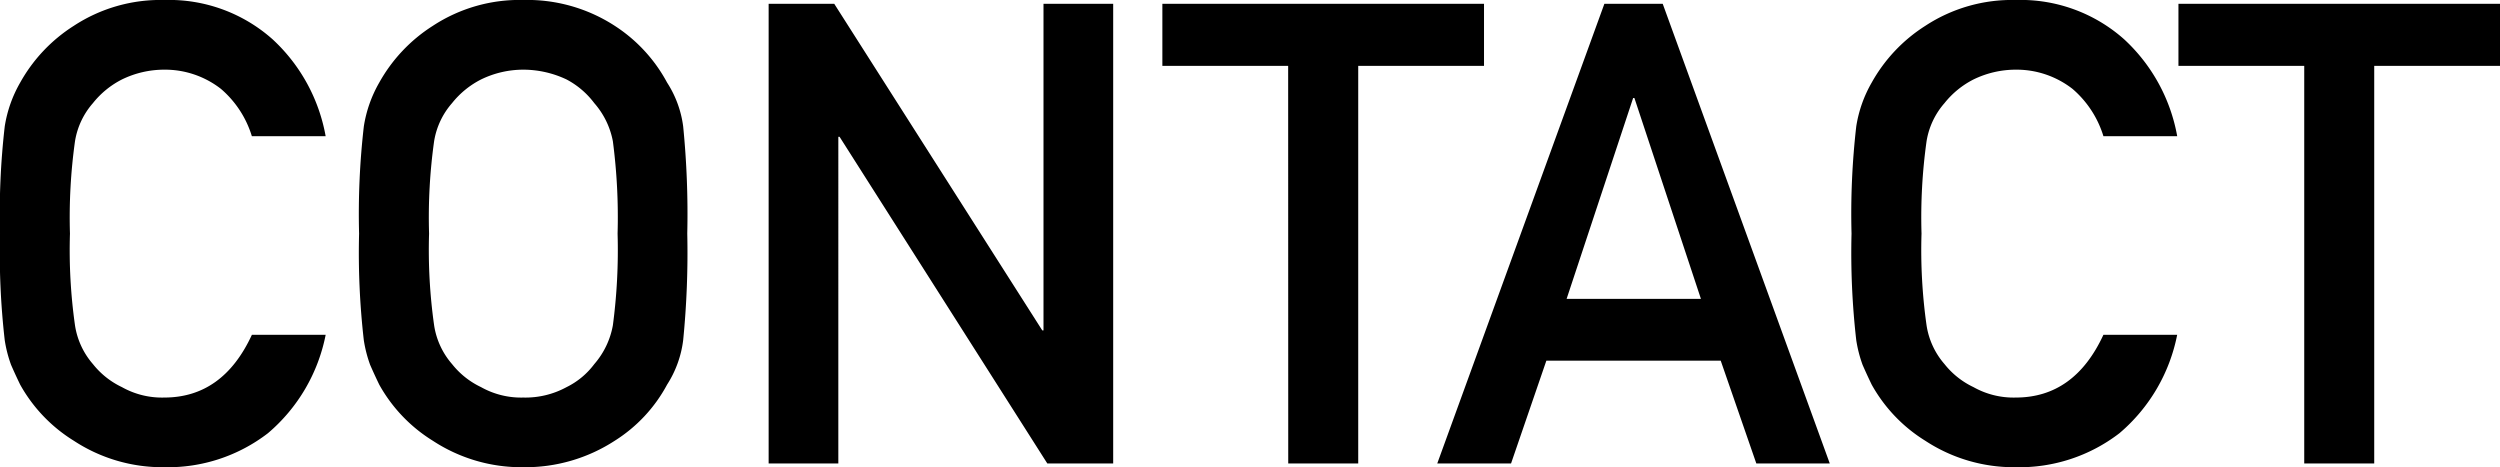 <svg xmlns="http://www.w3.org/2000/svg" width="243.94" height="45.589" viewBox="0 0 243.94 45.589">
  <path id="パス_12677" data-name="パス 12677" d="M27.778-12.551q-2.83,6.122-8.552,6.122A7.978,7.978,0,0,1,15.1-7.444a7.957,7.957,0,0,1-2.83-2.246,7.47,7.47,0,0,1-1.753-3.784,52.343,52.343,0,0,1-.492-8.952,53.556,53.556,0,0,1,.492-9.013,7.422,7.422,0,0,1,1.753-3.722,8.579,8.579,0,0,1,2.83-2.307,9.4,9.4,0,0,1,4.122-.954,8.885,8.885,0,0,1,5.537,1.876,9.867,9.867,0,0,1,3.015,4.614h7.2a16.921,16.921,0,0,0-5.168-9.444A15.193,15.193,0,0,0,19.226-45.22,15.419,15.419,0,0,0,10.4-42.7,15.487,15.487,0,0,0,5.168-37.16a12.385,12.385,0,0,0-1.507,4.276A74.864,74.864,0,0,0,3.2-22.425a75.013,75.013,0,0,0,.461,10.4,12.634,12.634,0,0,0,.615,2.4q.4.923.892,1.938A15.023,15.023,0,0,0,10.4-2.215,15.759,15.759,0,0,0,19.226.369,16.01,16.01,0,0,0,29.347-2.953a16.844,16.844,0,0,0,5.629-9.6Zm10.459-9.875a75.013,75.013,0,0,0,.461,10.4,12.634,12.634,0,0,0,.615,2.4q.4.923.892,1.938a15.023,15.023,0,0,0,5.229,5.476A15.759,15.759,0,0,0,54.264.369a16.023,16.023,0,0,0,8.921-2.584A14.626,14.626,0,0,0,68.291-7.69a10.37,10.37,0,0,0,1.569-4.337,86.447,86.447,0,0,0,.4-10.4,86.275,86.275,0,0,0-.4-10.459,10.3,10.3,0,0,0-1.569-4.276A15.077,15.077,0,0,0,63.185-42.7a15.679,15.679,0,0,0-8.921-2.522A15.419,15.419,0,0,0,45.435-42.7a15.487,15.487,0,0,0-5.229,5.537A12.385,12.385,0,0,0,38.7-32.884,74.864,74.864,0,0,0,38.237-22.425Zm6.829,0a53.556,53.556,0,0,1,.492-9.013,7.422,7.422,0,0,1,1.753-3.722,8.579,8.579,0,0,1,2.83-2.307,9.4,9.4,0,0,1,4.122-.954,9.893,9.893,0,0,1,4.214.954,8.1,8.1,0,0,1,2.707,2.307A7.844,7.844,0,0,1,63-31.438a57.075,57.075,0,0,1,.461,9.013A55.782,55.782,0,0,1,63-13.474,7.881,7.881,0,0,1,61.185-9.69a7.511,7.511,0,0,1-2.707,2.246,8.381,8.381,0,0,1-4.214,1.015,7.978,7.978,0,0,1-4.122-1.015,7.957,7.957,0,0,1-2.83-2.246,7.47,7.47,0,0,1-1.753-3.784A52.343,52.343,0,0,1,45.066-22.425ZM78.2,0h6.8V-31.869h.123L105.39,0h6.429V-44.851h-6.8v31.869H104.9l-20.3-31.869H78.2Zm50.7,0h6.829V-38.791h12.274v-6.06H116.618v6.06h12.274Zm27.163-16.058,6.491-19.6h.123l6.491,19.6ZM174.573,0h7.167l-16.3-44.851h-5.691L143.442,0h7.2l3.445-10.028H171.1Zm33.869-12.551q-2.83,6.122-8.552,6.122a7.978,7.978,0,0,1-4.122-1.015,7.957,7.957,0,0,1-2.83-2.246,7.47,7.47,0,0,1-1.753-3.784,52.343,52.343,0,0,1-.492-8.952,53.556,53.556,0,0,1,.492-9.013,7.422,7.422,0,0,1,1.753-3.722,8.579,8.579,0,0,1,2.83-2.307,9.4,9.4,0,0,1,4.122-.954,8.885,8.885,0,0,1,5.537,1.876,9.867,9.867,0,0,1,3.015,4.614h7.2a16.921,16.921,0,0,0-5.168-9.444A15.193,15.193,0,0,0,199.89-45.22a15.419,15.419,0,0,0-8.829,2.522,15.487,15.487,0,0,0-5.229,5.537,12.385,12.385,0,0,0-1.507,4.276,74.864,74.864,0,0,0-.461,10.459,75.013,75.013,0,0,0,.461,10.4,12.634,12.634,0,0,0,.615,2.4q.4.923.892,1.938a15.023,15.023,0,0,0,5.229,5.476A15.759,15.759,0,0,0,199.89.369,16.01,16.01,0,0,0,210.01-2.953a16.844,16.844,0,0,0,5.629-9.6ZM228.037,0h6.829V-38.791H247.14v-6.06H215.763v6.06h12.274Z" transform="translate(-3.199 45.22)"/>
</svg>
